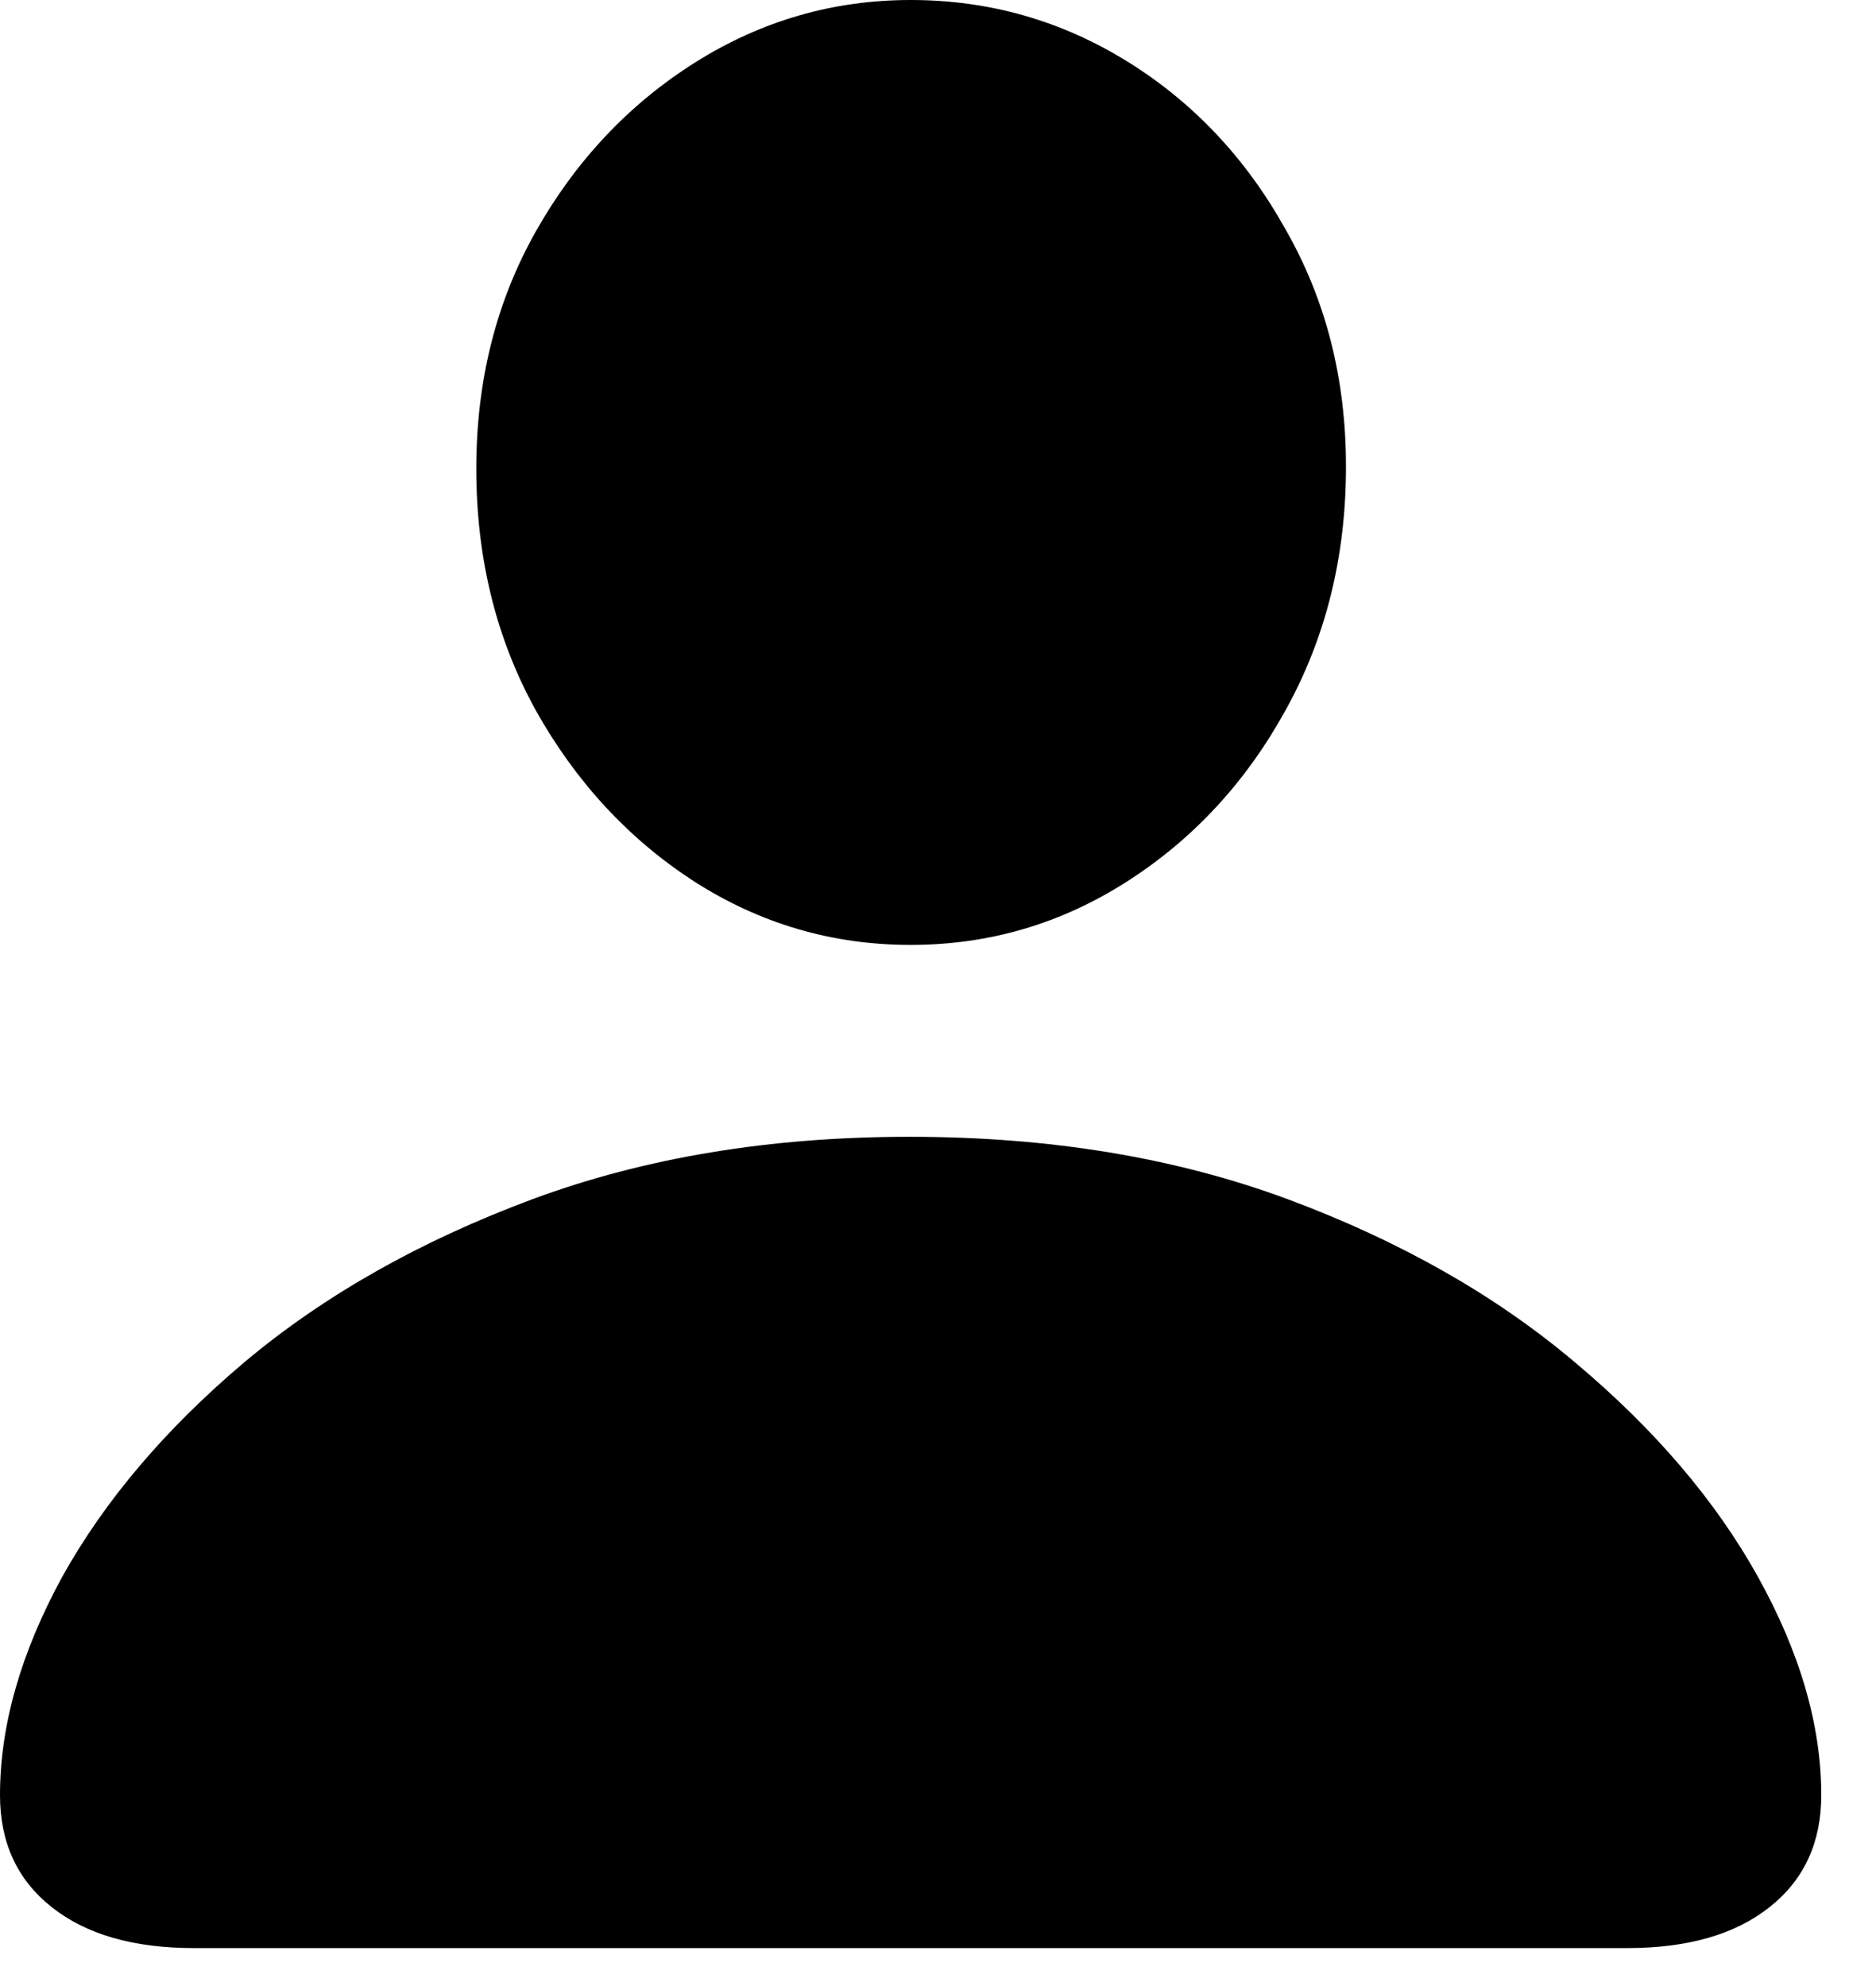 <svg width="17" height="18" viewBox="0 0 17 18" fill="none" xmlns="http://www.w3.org/2000/svg">
<path d="M1.758 17.656C1.211 17.656 0.781 17.533 0.469 17.285C0.156 17.038 0 16.699 0 16.27C0 15.638 0.189 14.977 0.566 14.287C0.951 13.597 1.501 12.949 2.217 12.344C2.939 11.738 3.809 11.247 4.824 10.869C5.84 10.492 6.979 10.303 8.242 10.303C9.512 10.303 10.654 10.492 11.67 10.869C12.685 11.247 13.551 11.738 14.268 12.344C14.99 12.949 15.544 13.597 15.928 14.287C16.312 14.977 16.504 15.638 16.504 16.27C16.504 16.699 16.348 17.038 16.035 17.285C15.723 17.533 15.293 17.656 14.746 17.656H1.758ZM8.252 8.564C7.542 8.564 6.888 8.372 6.289 7.988C5.697 7.604 5.218 7.087 4.854 6.436C4.495 5.785 4.316 5.055 4.316 4.248C4.316 3.454 4.495 2.738 4.854 2.1C5.218 1.455 5.7 0.944 6.299 0.566C6.898 0.189 7.549 0 8.252 0C8.962 0 9.616 0.186 10.215 0.557C10.814 0.928 11.292 1.436 11.65 2.08C12.015 2.718 12.197 3.434 12.197 4.229C12.197 5.042 12.015 5.778 11.65 6.436C11.292 7.087 10.814 7.604 10.215 7.988C9.616 8.372 8.962 8.564 8.252 8.564Z" fill="black"/>
</svg>
